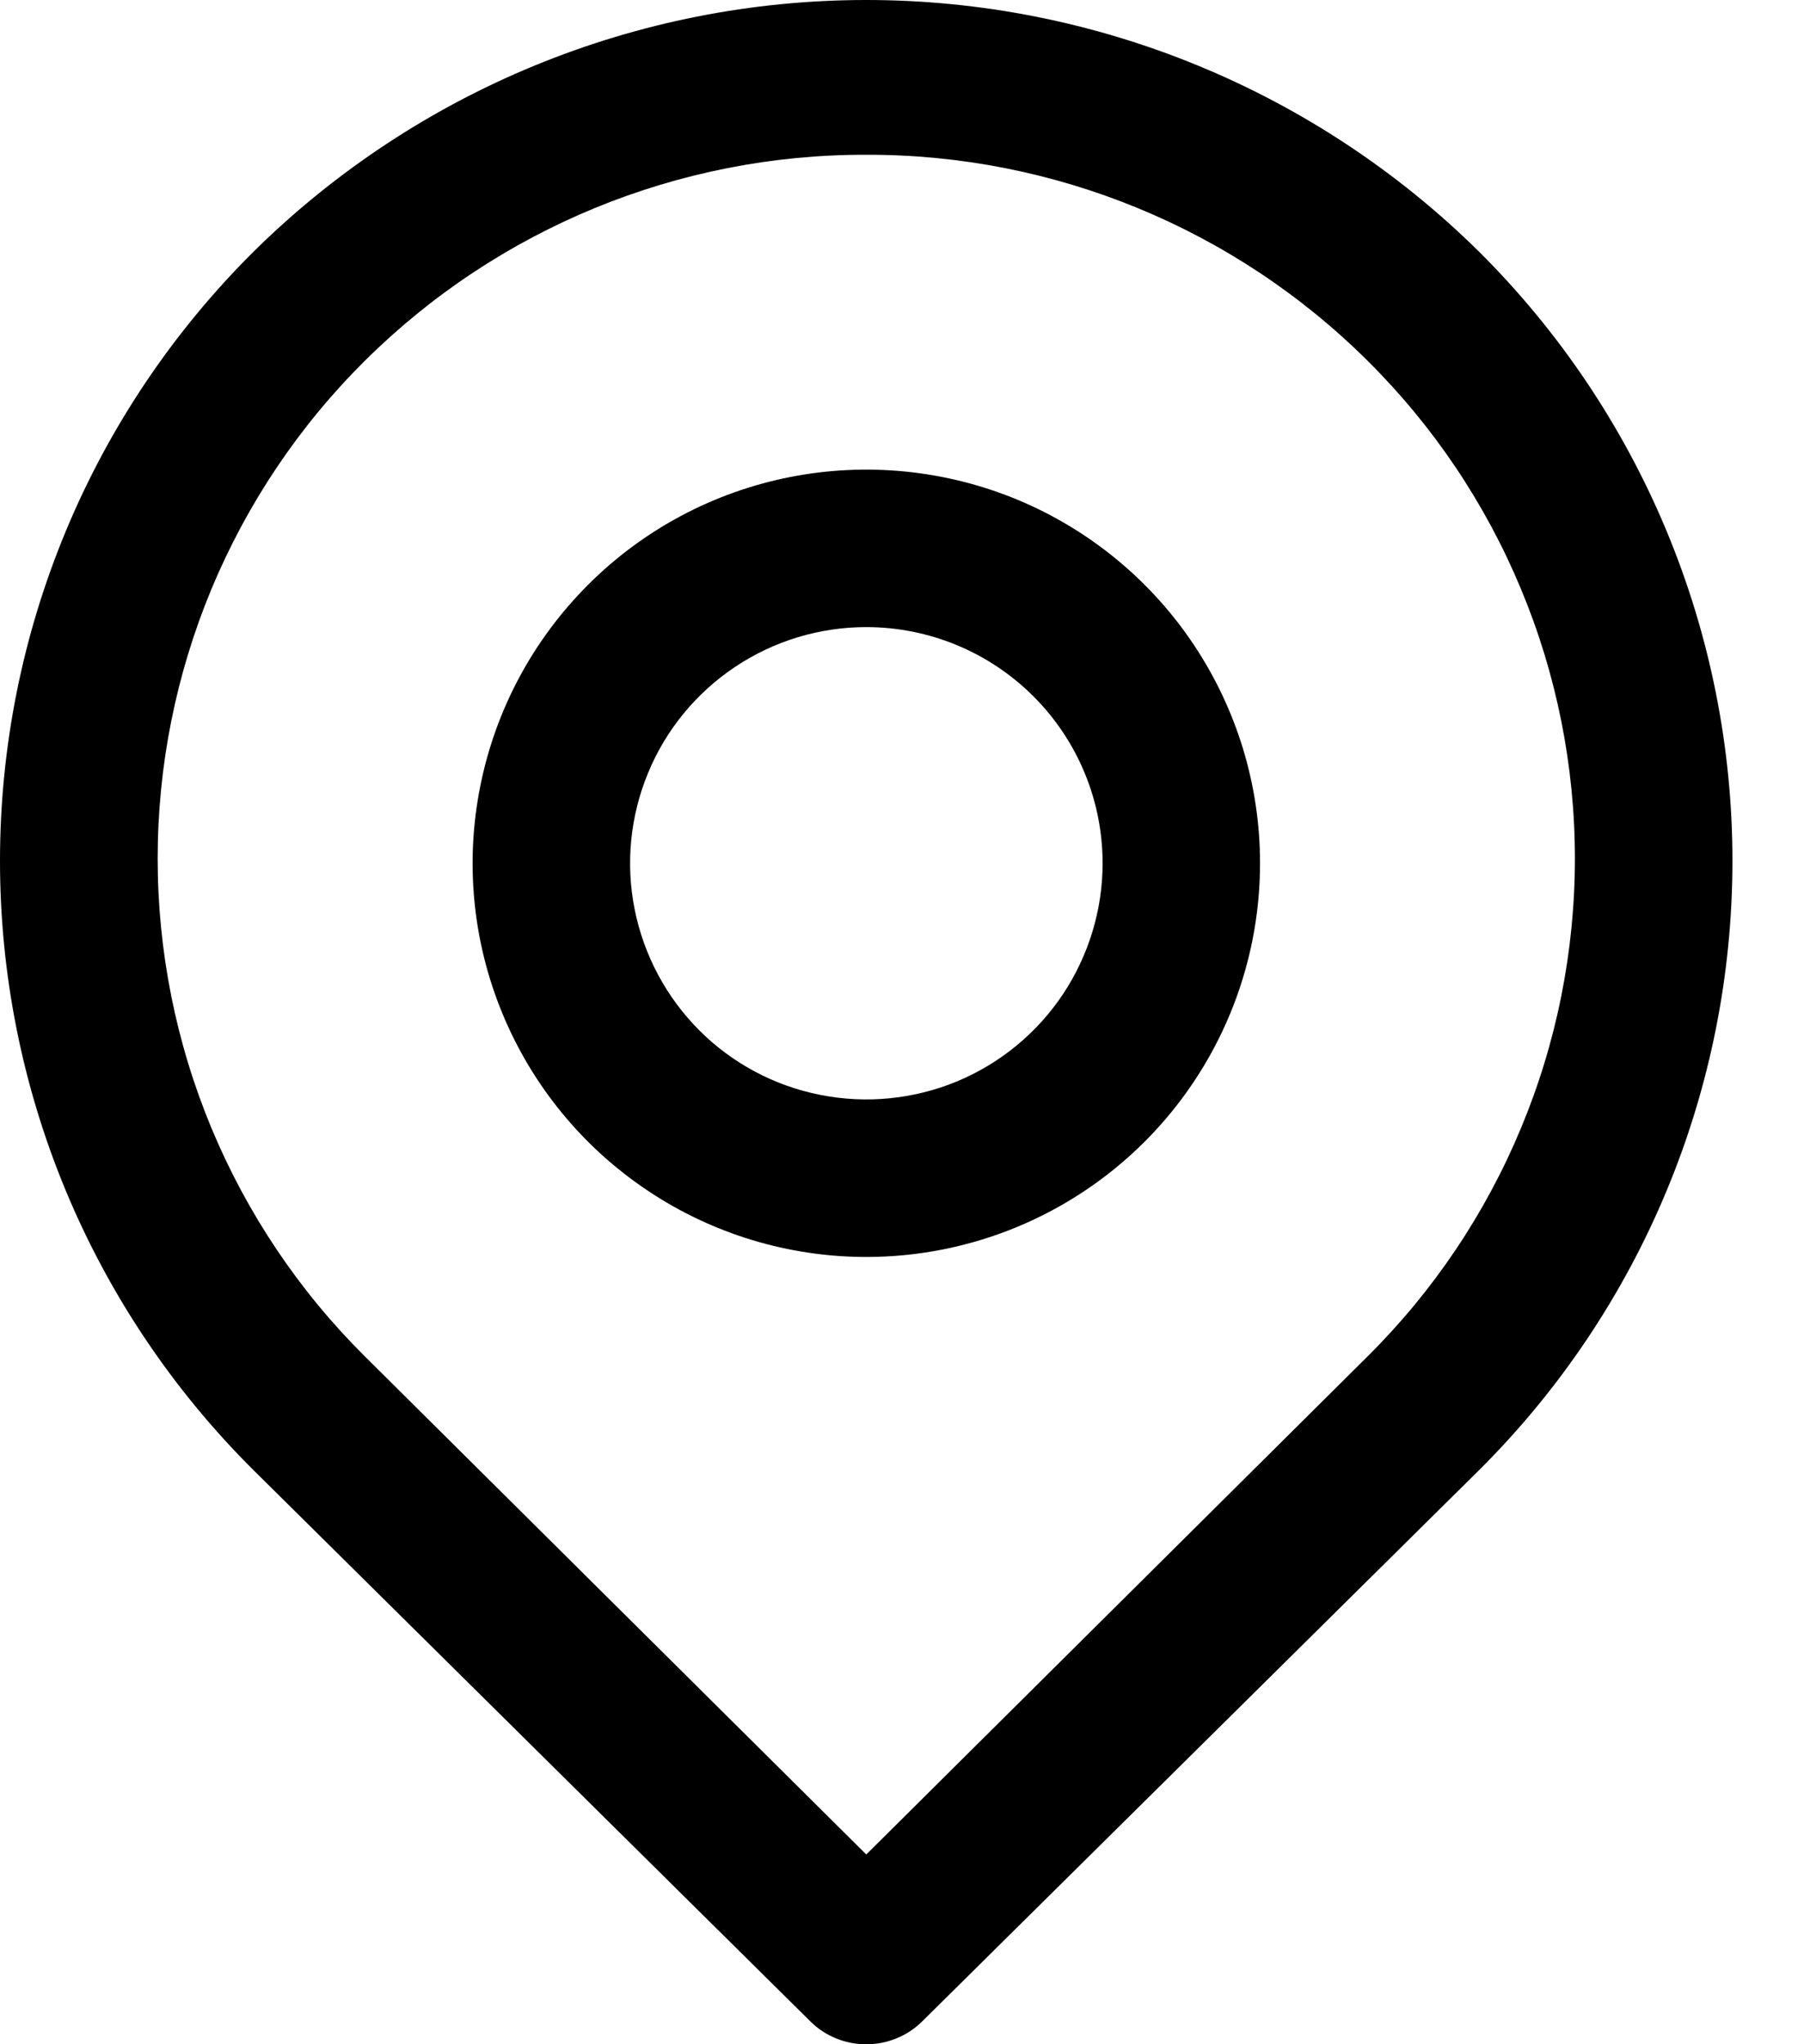 <?xml version="1.0" encoding="UTF-8"?> <svg xmlns="http://www.w3.org/2000/svg" width="15" height="17" viewBox="0 0 15 17" fill="none"> <path d="M7.203 17C7.117 17.001 7.031 16.984 6.951 16.951C6.872 16.919 6.799 16.871 6.738 16.81L2.109 12.227C1.441 11.563 0.91 10.774 0.548 9.904C0.186 9.034 0 8.101 0 7.159C0 6.217 0.186 5.285 0.548 4.415C0.91 3.545 1.441 2.756 2.109 2.092C3.466 0.752 5.296 0 7.203 0C9.11 0 10.94 0.752 12.297 2.092C12.965 2.756 13.495 3.545 13.857 4.415C14.219 5.285 14.405 6.217 14.405 7.159C14.405 8.101 14.219 9.034 13.857 9.904C13.495 10.774 12.965 11.563 12.297 12.227L7.668 16.81C7.606 16.871 7.534 16.919 7.454 16.951C7.374 16.984 7.289 17.001 7.203 17ZM7.203 1.287C5.64 1.283 4.14 1.9 3.032 3.002C2.486 3.544 2.054 4.189 1.758 4.899C1.463 5.609 1.311 6.371 1.311 7.14C1.311 7.909 1.463 8.671 1.758 9.381C2.054 10.091 2.486 10.736 3.032 11.278L7.203 15.422L11.373 11.278C11.919 10.736 12.352 10.091 12.647 9.381C12.943 8.671 13.095 7.909 13.095 7.14C13.095 6.371 12.943 5.609 12.647 4.899C12.352 4.189 11.919 3.544 11.373 3.002C10.266 1.9 8.765 1.283 7.203 1.287Z" fill="black"></path> <path d="M7.203 10.453C6.556 10.453 5.923 10.261 5.385 9.901C4.846 9.541 4.427 9.03 4.179 8.432C3.931 7.834 3.866 7.175 3.993 6.54C4.119 5.905 4.431 5.322 4.889 4.864C5.346 4.406 5.93 4.094 6.565 3.968C7.2 3.842 7.858 3.907 8.456 4.154C9.054 4.402 9.566 4.822 9.925 5.36C10.285 5.899 10.477 6.531 10.477 7.179C10.477 8.047 10.132 8.88 9.518 9.494C8.904 10.108 8.072 10.453 7.203 10.453ZM7.203 5.215C6.815 5.215 6.435 5.33 6.112 5.546C5.789 5.762 5.537 6.068 5.389 6.427C5.24 6.786 5.201 7.181 5.277 7.562C5.353 7.943 5.54 8.293 5.814 8.568C6.089 8.843 6.439 9.03 6.82 9.105C7.201 9.181 7.596 9.142 7.955 8.994C8.314 8.845 8.621 8.593 8.837 8.27C9.052 7.947 9.168 7.567 9.168 7.179C9.168 6.658 8.961 6.158 8.592 5.79C8.224 5.422 7.724 5.215 7.203 5.215Z" fill="black"></path> </svg> 